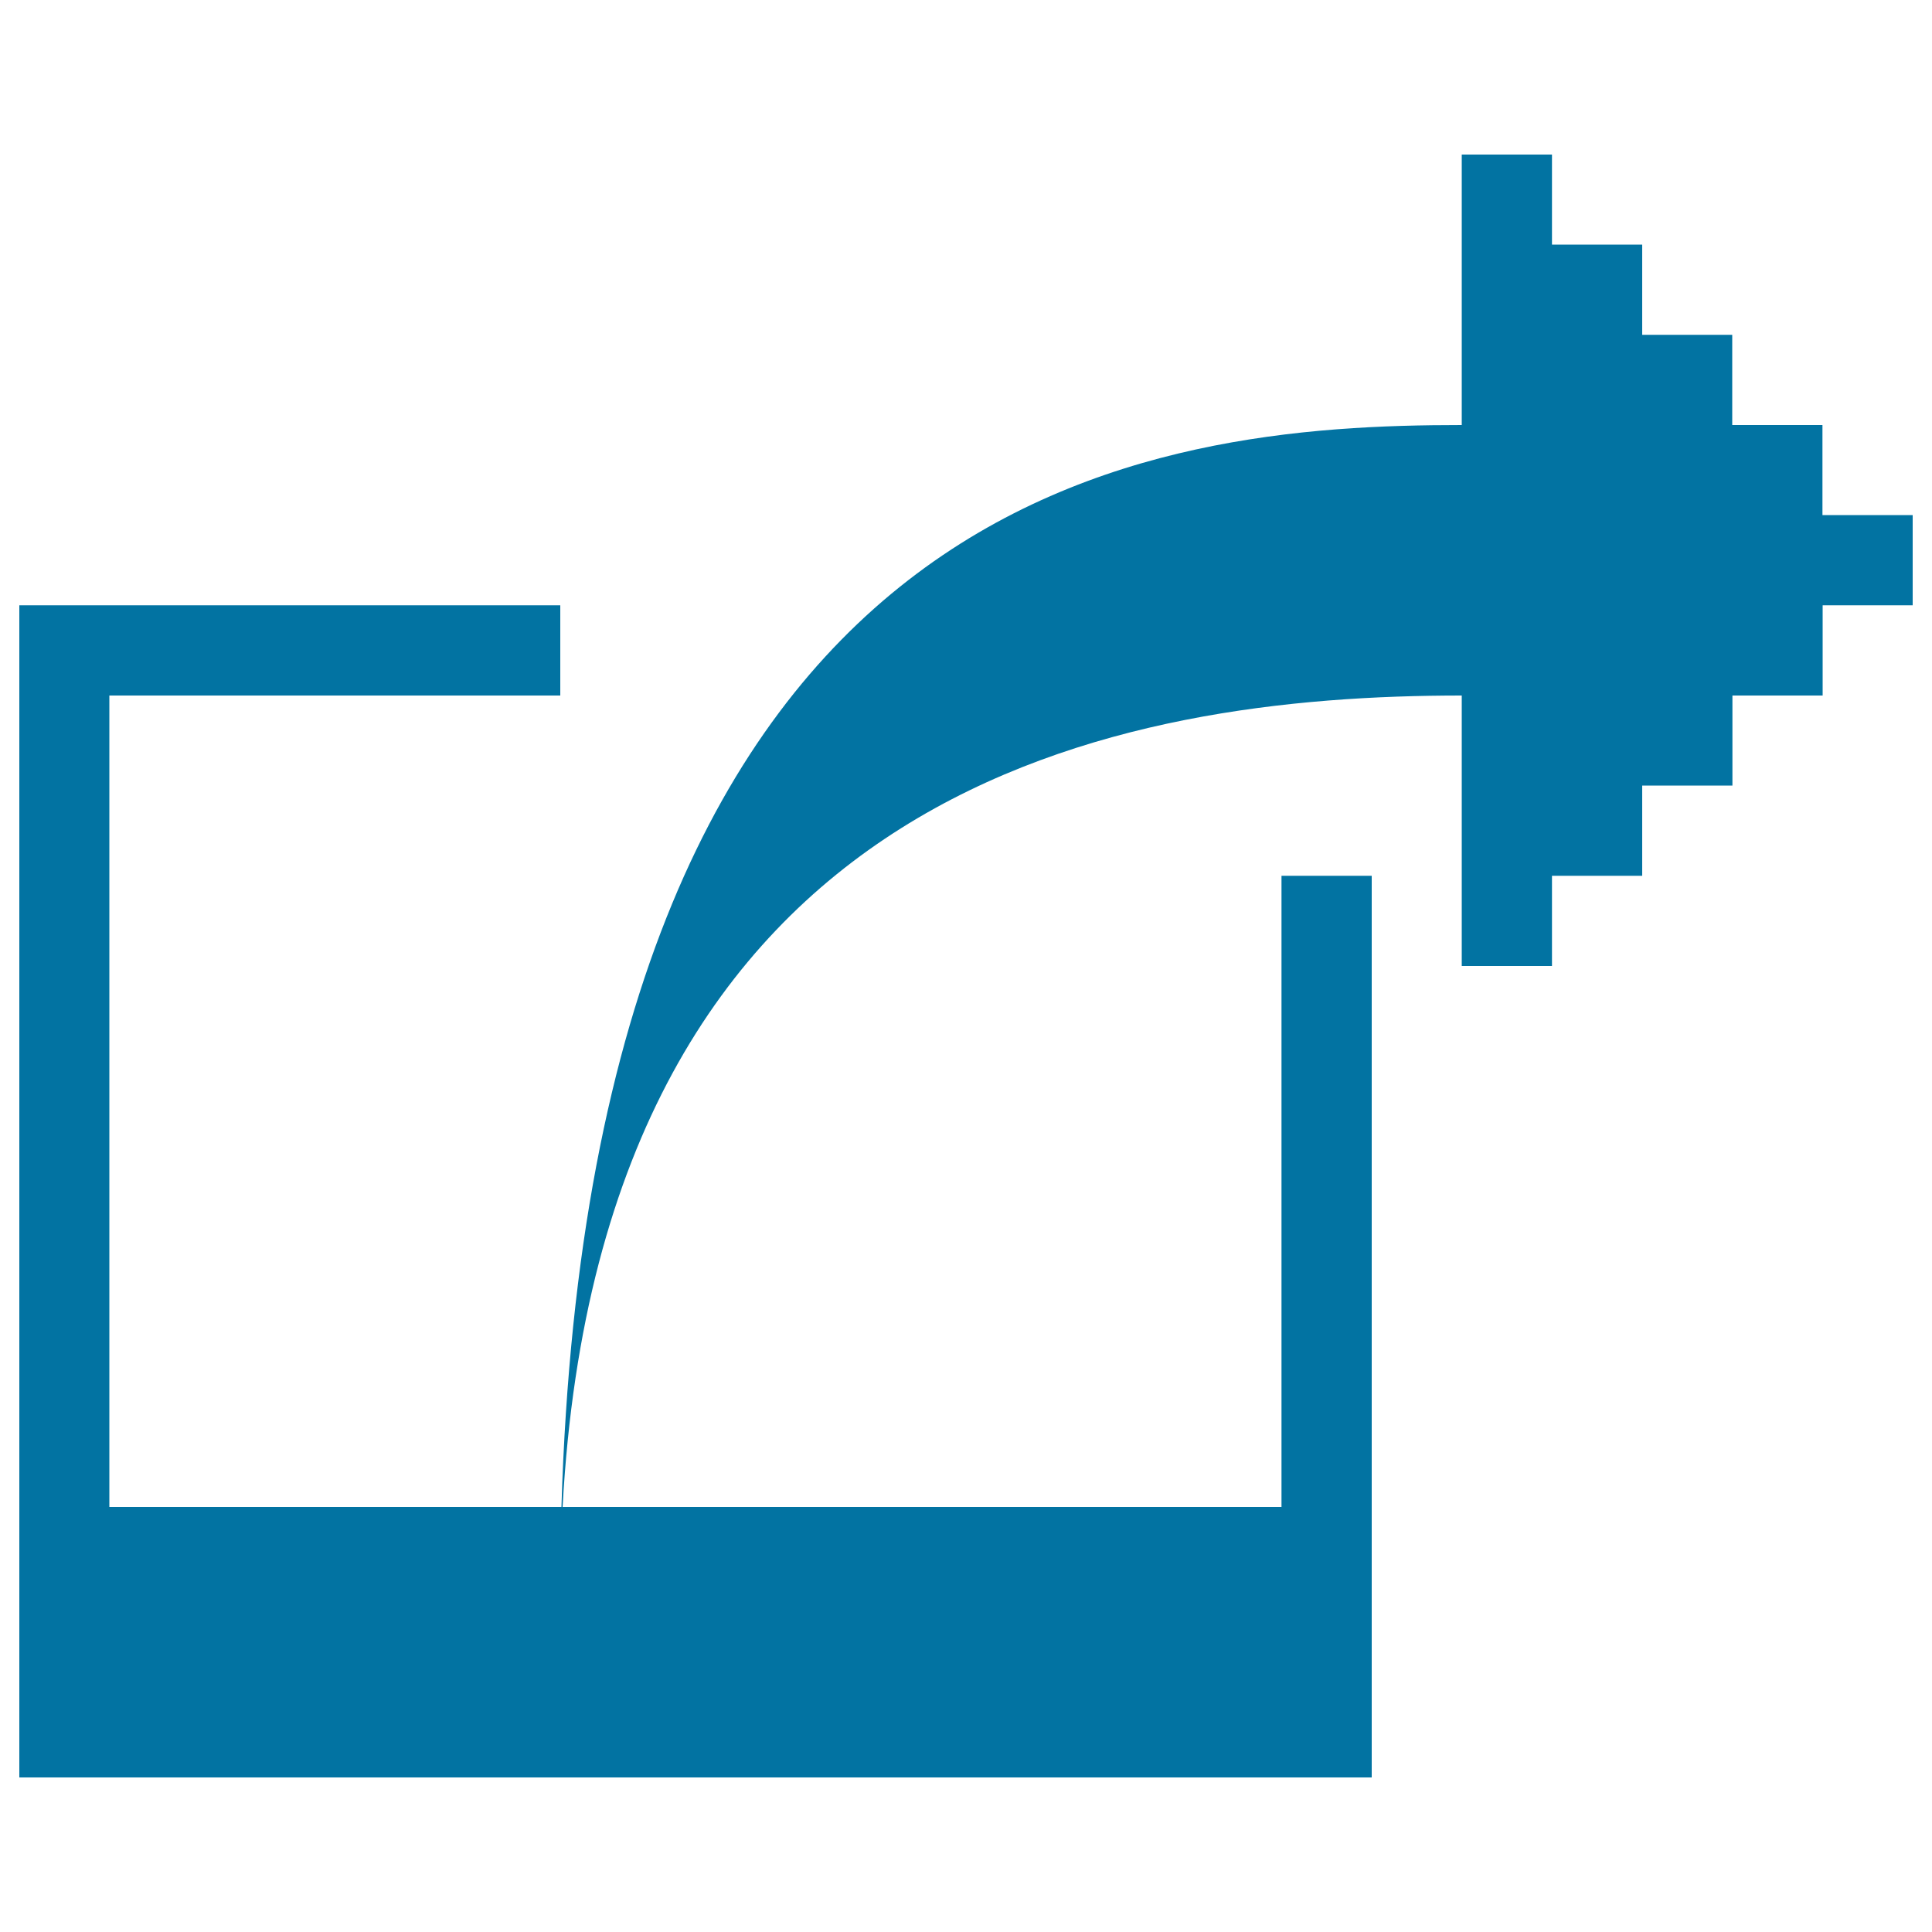 <svg xmlns="http://www.w3.org/2000/svg" viewBox="0 0 1000 1000" style="fill:#0273a2">
<title>Key SVG icon</title>
<path d="M943.3,266.7V220h-46.7v-46.7H850v-46.7h-46.7V80h-46.7c0,0,0,99.2,0,140c-158.8,0-450,27.6-466,560h-234V360H290v-46.7H10V920h700V453.3h-46.7V780H291.2c20.5-376.8,291.5-420,465.4-420c0,61.3,0,140,0,140h46.7v-46.7H850v-46.7h46.7V360h46.7v-46.7H990v-46.7H943.3z"/>
</svg>